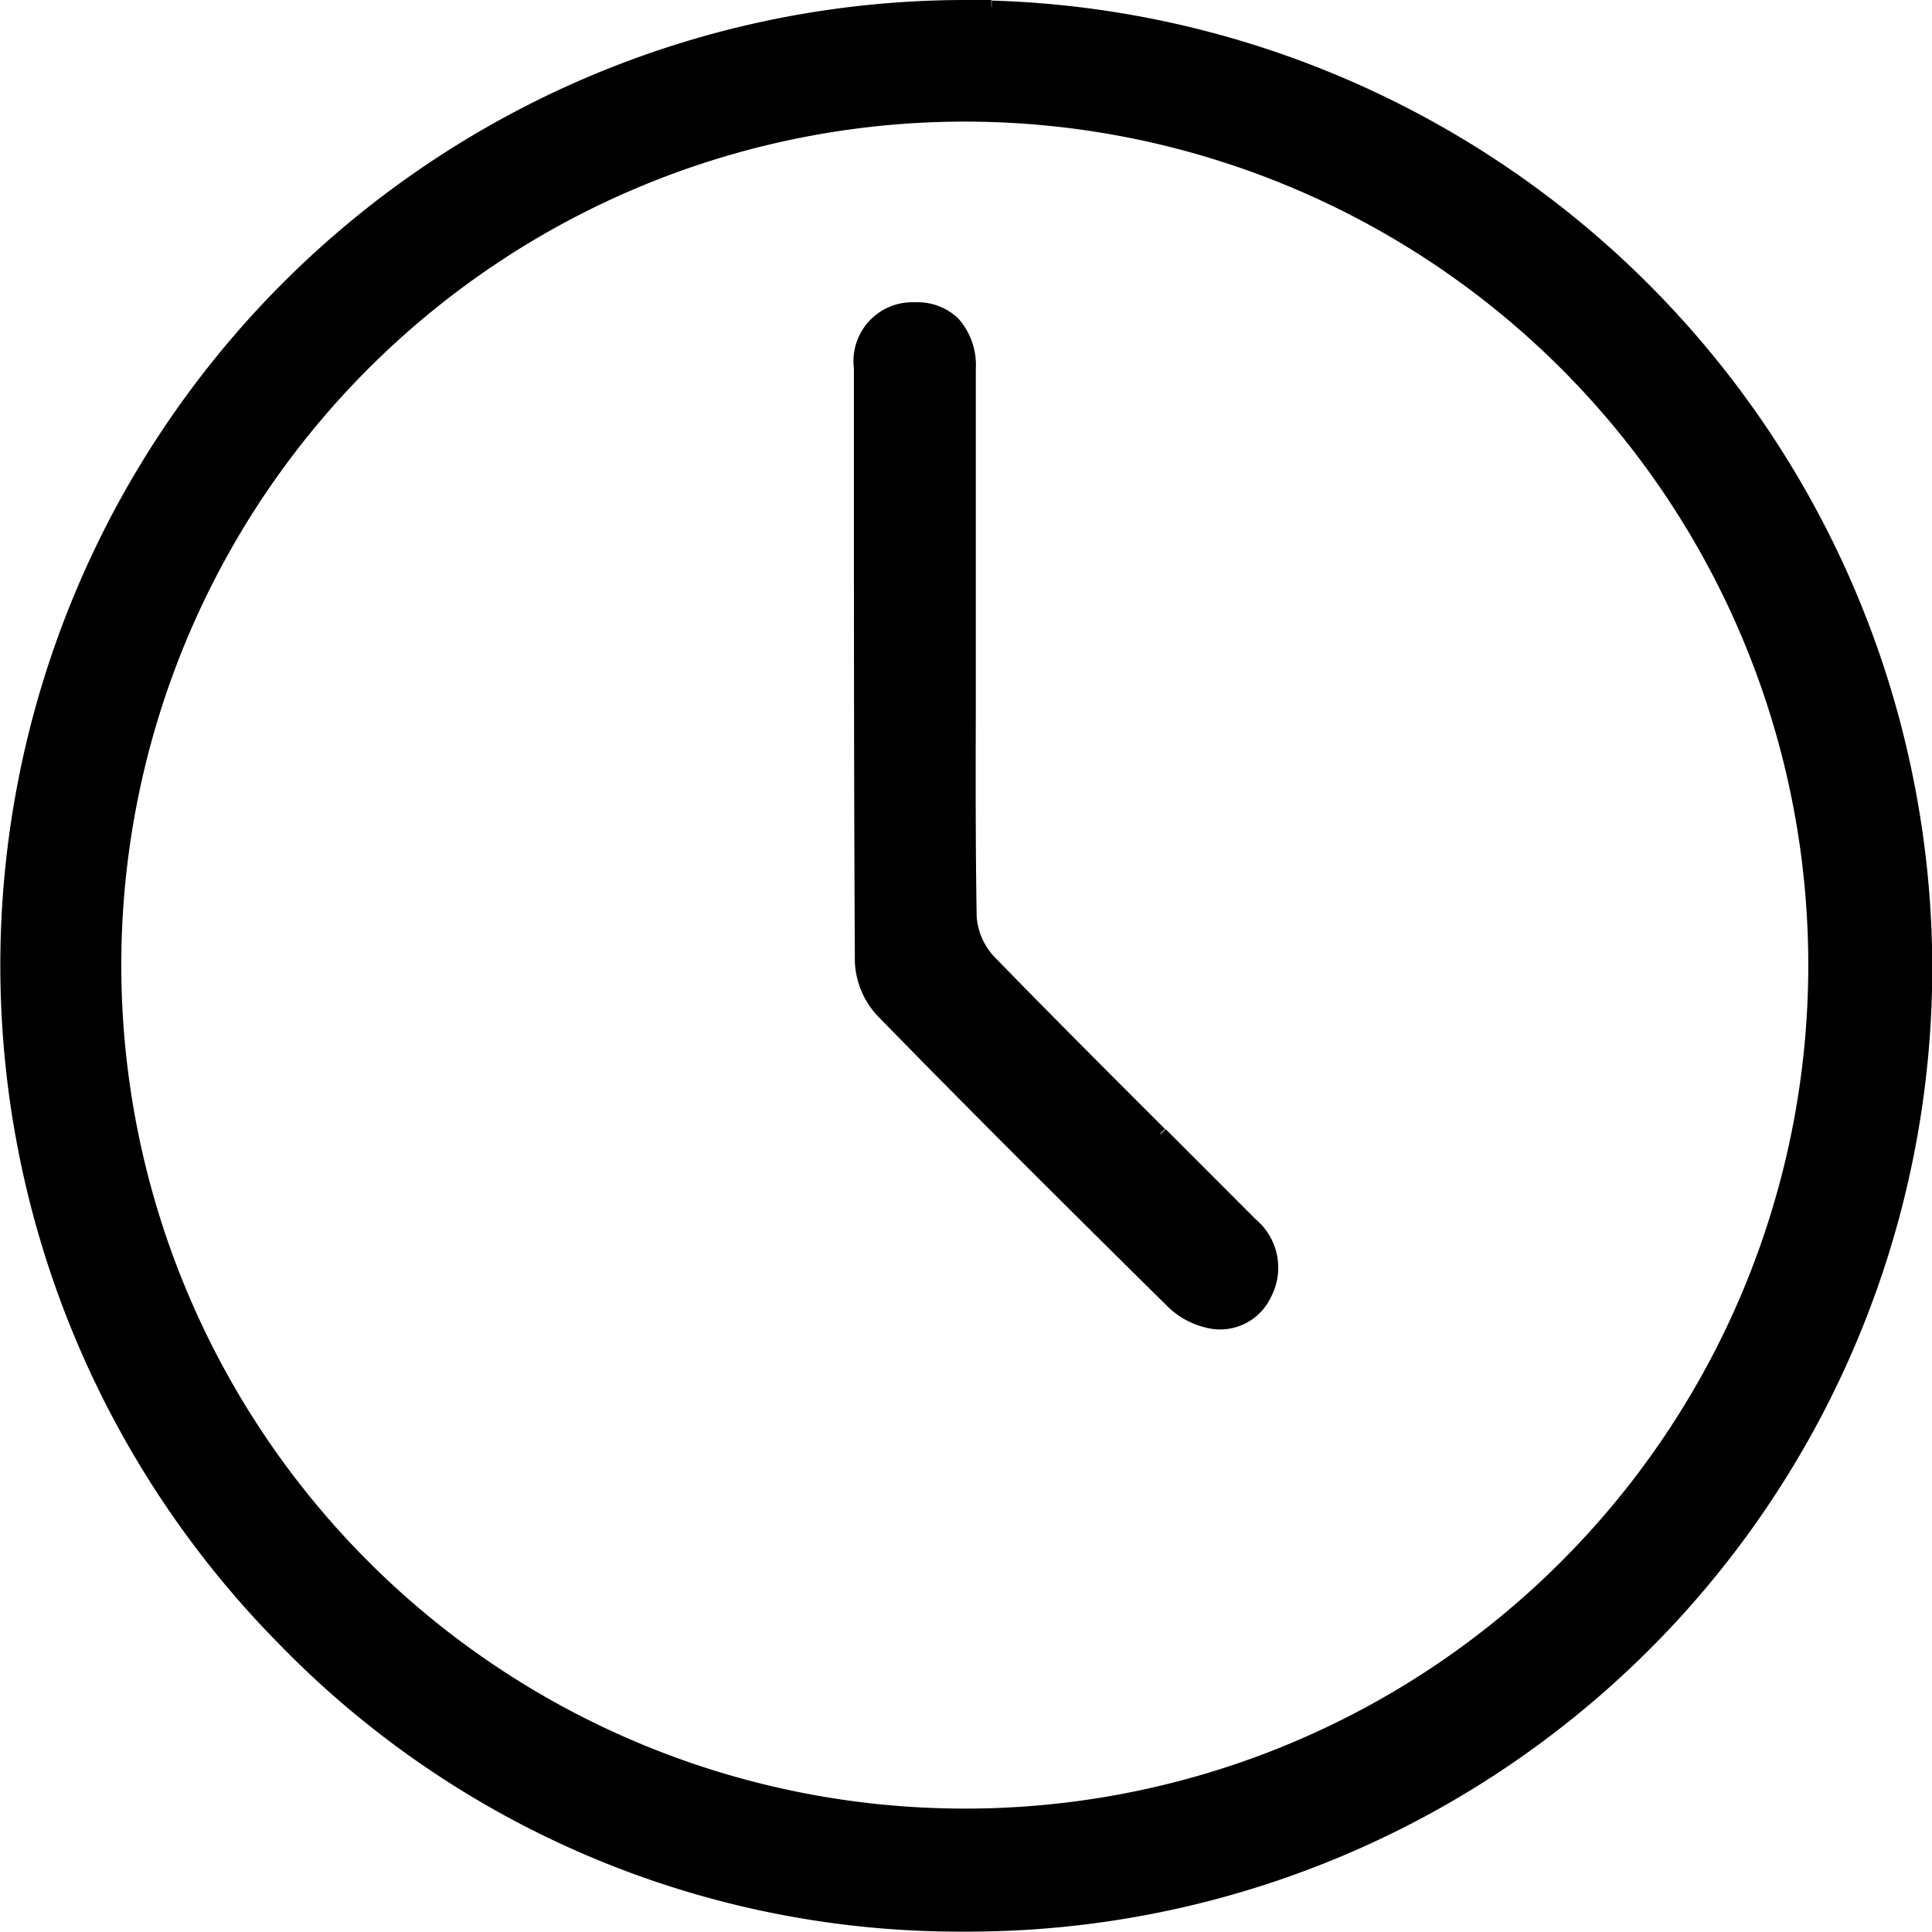 <svg xmlns="http://www.w3.org/2000/svg" width="20.383" height="20.379" viewBox="0 0 20.383 20.379">
  <g id="グループ_344" data-name="グループ 344" transform="translate(-1320.59 -32.025)">
    <path id="パス_268" data-name="パス 268" d="M1416.943,46.1c-.087,0-.174,0-.262,0a10.11,10.11,0,0,0-7.2,17.216,9.929,9.929,0,0,0,7.122,3.013h.083a10.1,10.1,0,0,0,10.109-10.123,10.151,10.151,0,0,0-9.85-10.1M1423,62.561a8.958,8.958,0,0,1-6.359,2.62h-.006a8.974,8.974,0,1,1,6.365-2.62" transform="translate(-85.894 -14)" stroke="#000" stroke-width="0.15"/>
    <path id="パス_269" data-name="パス 269" d="M1419.271,57.989c-.593-.593-1.207-1.206-1.8-1.816h0a.766.766,0,0,1-.209-.476c-.012-.731-.011-1.474-.009-2.192V51.938c0-.675,0-1.349,0-2.024a.659.659,0,0,0-.167-.48.551.551,0,0,0-.4-.145h-.011a.546.546,0,0,0-.558.617v.7c0,1.823,0,3.709.01,5.563a.816.816,0,0,0,.209.512c1.023,1.05,2.082,2.1,3.074,3.08a.787.787,0,0,0,.372.2.517.517,0,0,0,.593-.286.59.59,0,0,0-.144-.73l-.953-.954" transform="translate(-86.443 -14)" stroke="#000" stroke-width="0.15"/>
  </g>
</svg>
